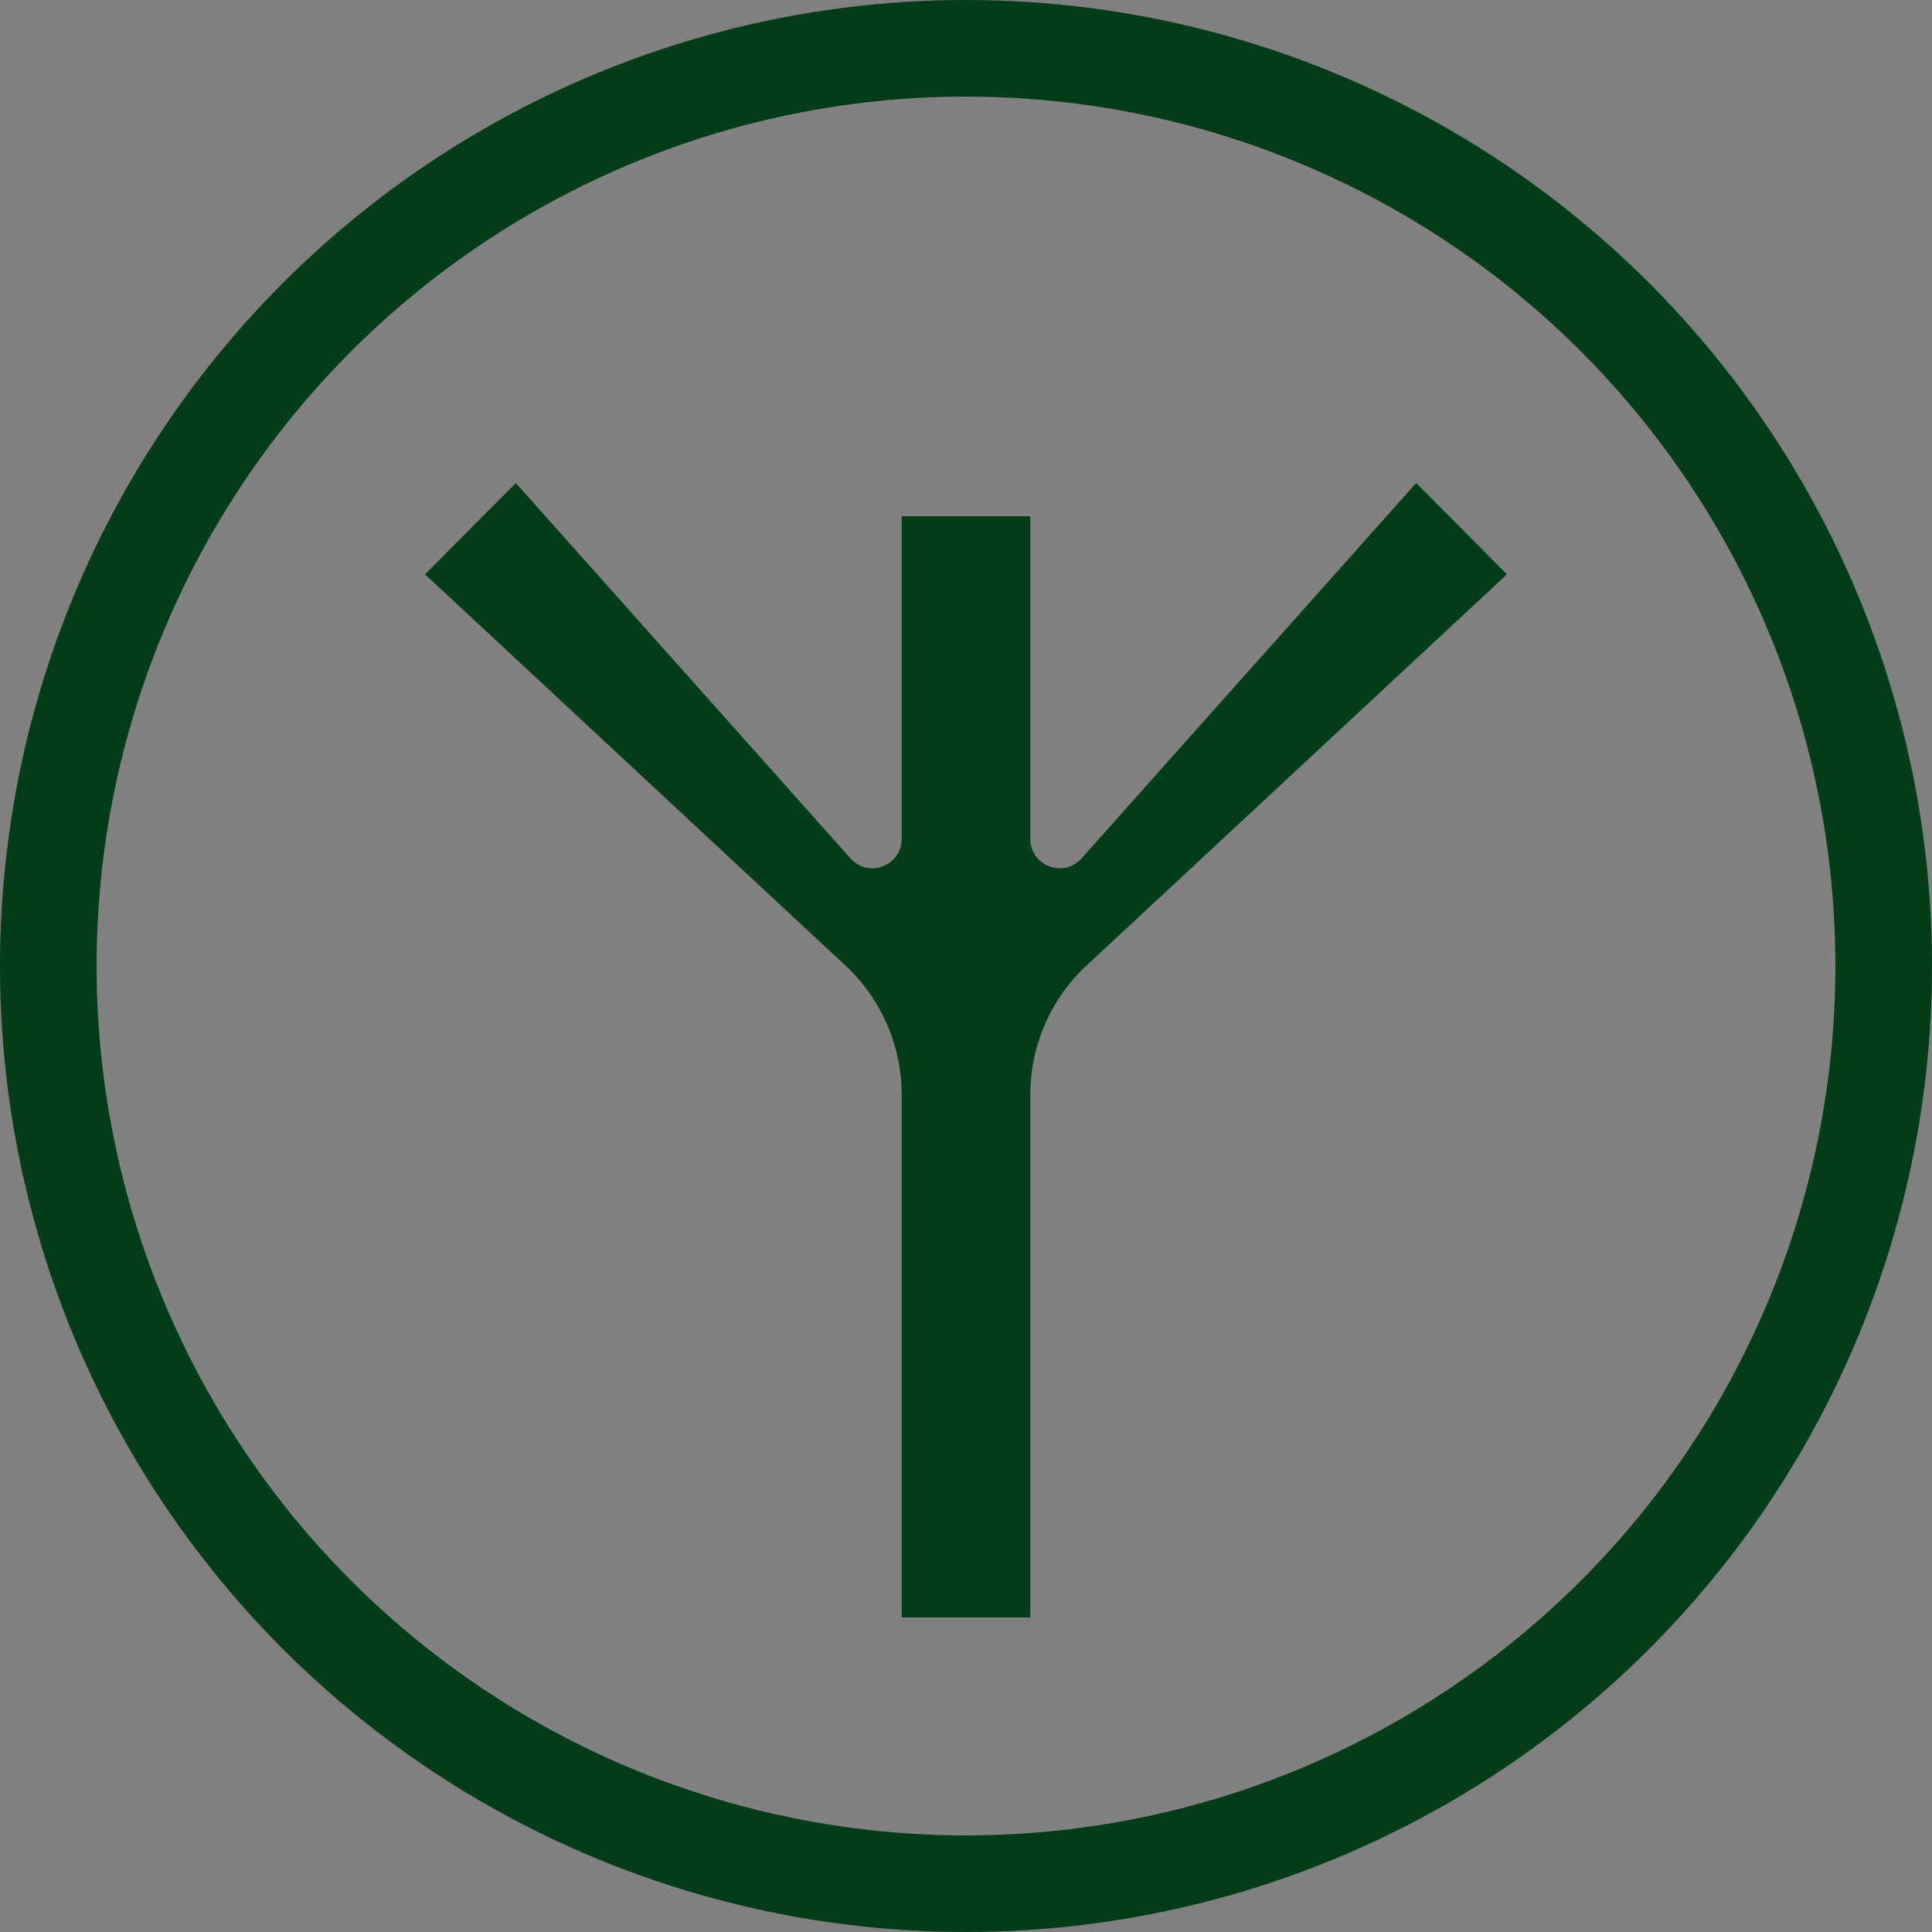 <svg width="36" height="36" viewBox="0 0 36 36" fill="none" xmlns="http://www.w3.org/2000/svg">
<rect x="0" y="0" width="36" height="36" fill="#808080" stroke="none"/>
<circle cx="18" cy="18" r="17.1" fill="#F6F5F1" fill-opacity="0.01" stroke="#043C19" stroke-width="1.8"/>
<path d="M26.388 9L20.133 16.017C19.788 16.363 19.198 16.118 19.198 15.63V9.619H16.802V15.63C16.802 16.118 16.215 16.363 15.867 16.017L9.611 9L7.92 10.702L15.835 18.068C16.453 18.687 16.802 19.524 16.802 20.399V30.139H19.198V20.399C19.198 19.524 19.546 18.684 20.164 18.068L28.08 10.702L26.388 9Z" fill="#043C19"/>
</svg>
